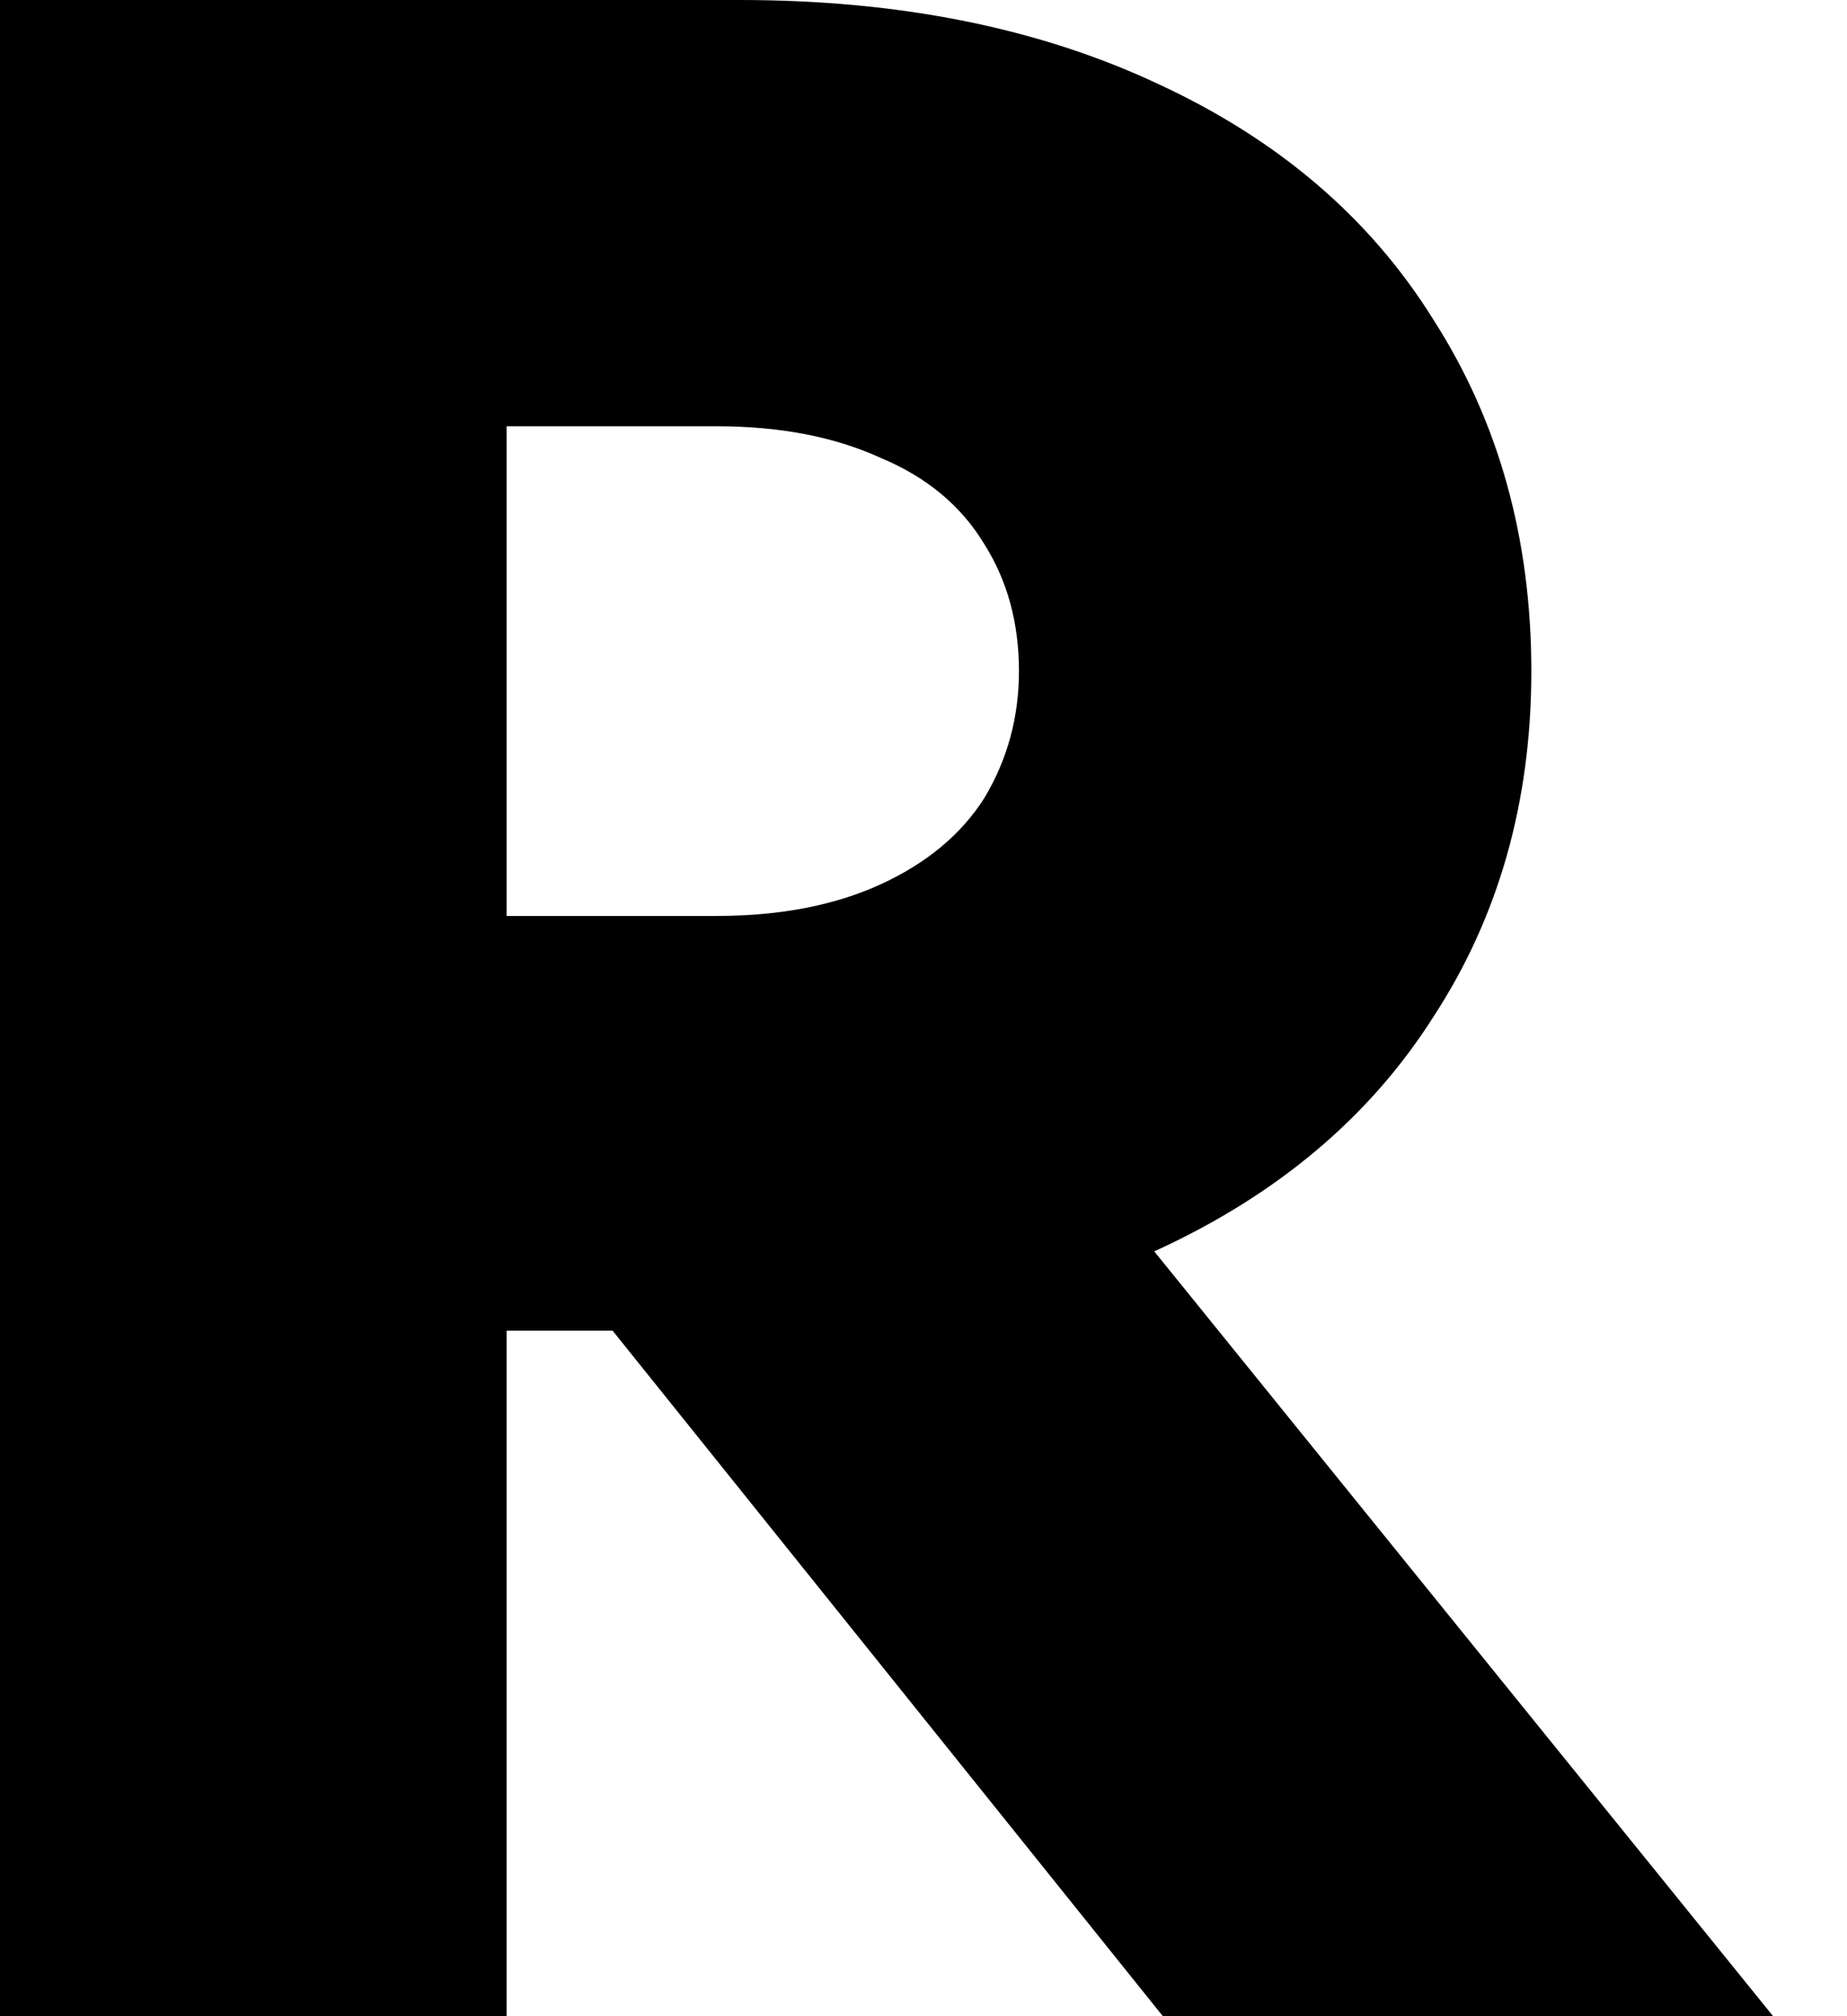 <svg width="22" height="24" viewBox="0 0 22 24" fill="none" xmlns="http://www.w3.org/2000/svg">
<path d="M0 0H8.811C10.709 0 12.366 0.331 13.783 0.994C15.223 1.657 16.32 2.594 17.074 3.806C17.851 5.017 18.24 6.411 18.24 7.989C18.24 9.543 17.851 10.914 17.074 12.103C16.32 13.291 15.223 14.217 13.783 14.88C12.366 15.52 10.709 15.84 8.811 15.84H4.903V10.903H8.537C9.291 10.903 9.943 10.777 10.491 10.526C11.04 10.274 11.451 9.931 11.726 9.497C12 9.04 12.137 8.537 12.137 7.989C12.137 7.417 12 6.914 11.726 6.48C11.451 6.023 11.04 5.68 10.491 5.451C9.943 5.2 9.291 5.074 8.537 5.074H6.034V24H0V0ZM5.314 13.371H12.514L21.12 24H13.851L5.314 13.371Z" fill="black"/>
</svg>
